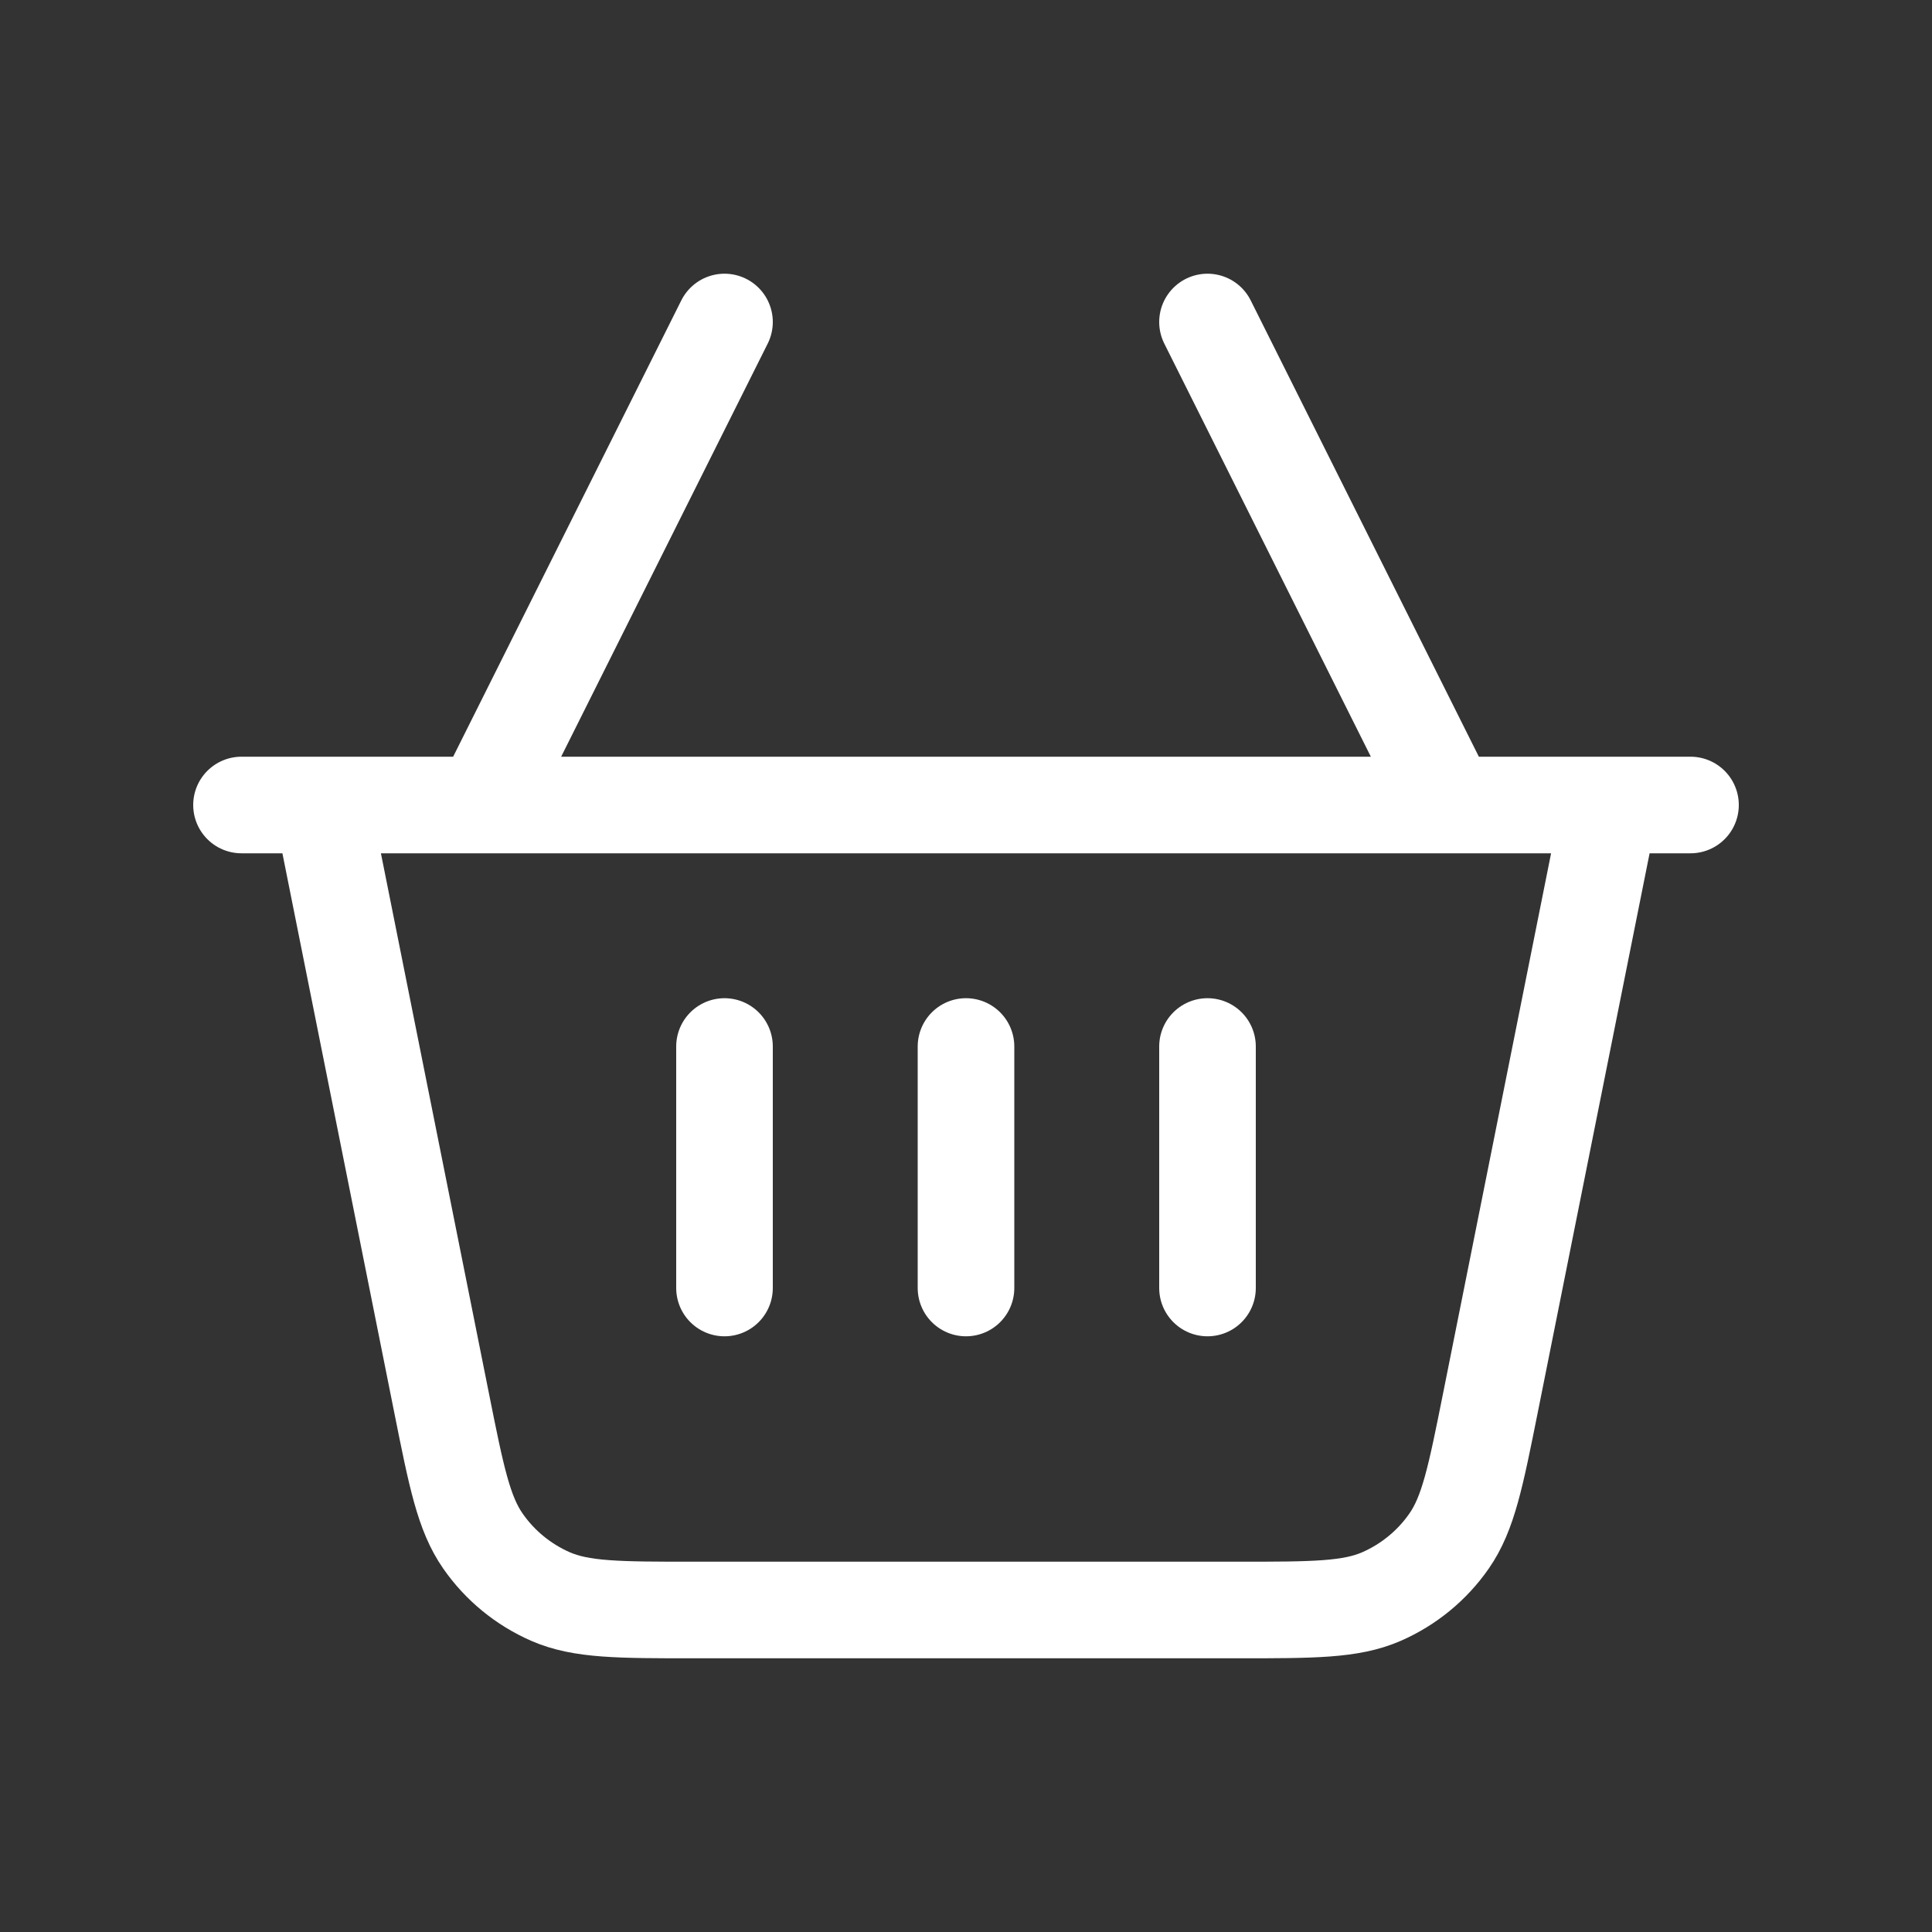 <?xml version="1.0" encoding="UTF-8"?> <svg xmlns="http://www.w3.org/2000/svg" width="30" height="30" viewBox="0 0 30 30" fill="none"><rect x="0" y="0" width="30" height="30" fill="#333333" stroke="none"/><path d="M25 12.5L23.143 21.785C22.914 22.93 22.799 23.503 22.5 23.931C22.237 24.309 21.874 24.606 21.452 24.791C20.973 25 20.389 25 19.221 25H10.779C9.611 25 9.027 25 8.548 24.791C8.126 24.606 7.763 24.309 7.5 23.931C7.201 23.503 7.086 22.93 6.857 21.785L5 12.5M25 12.5H22.5M25 12.5H26.25M5 12.5H3.75M5 12.5H7.5M22.5 12.5H7.5M22.5 12.5L18.75 5M7.5 12.5L11.25 5M11.25 16.25V20M15 16.25V20M18.75 16.25V20" stroke="white" stroke-width="1.5" stroke-linecap="round" stroke-linejoin="round"></path></svg> 